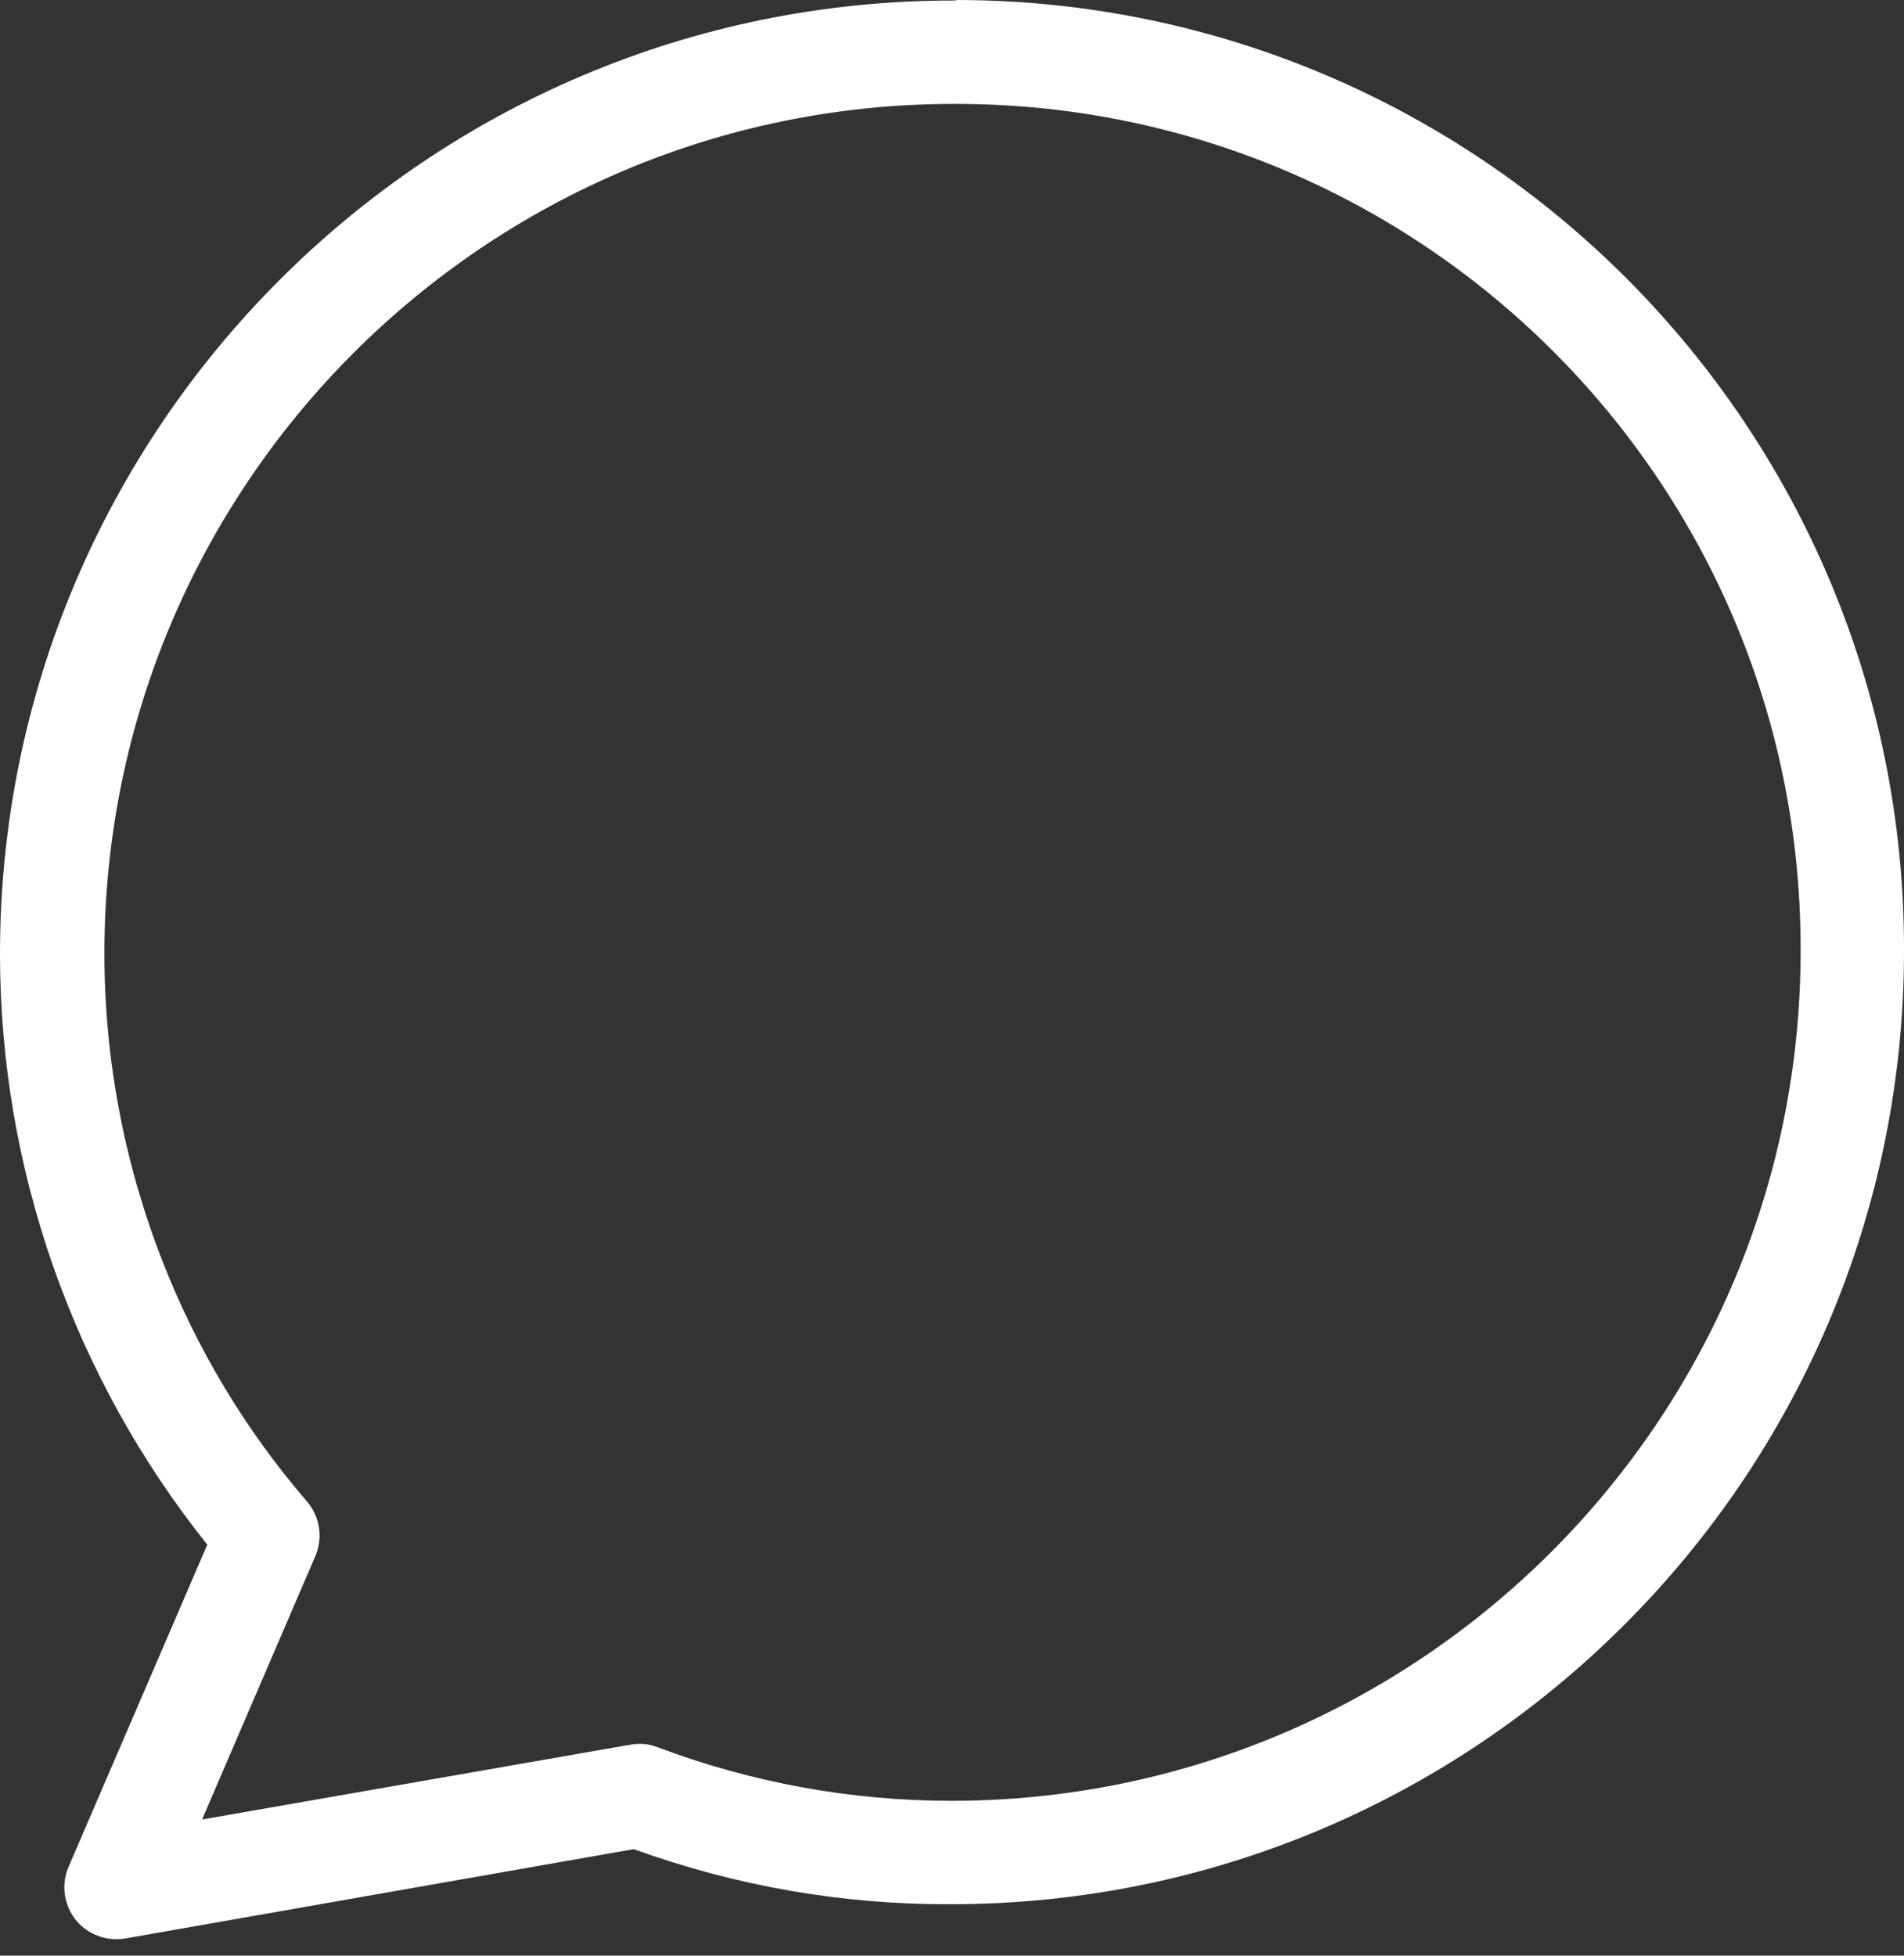 <svg width="37" height="38" viewBox="0 0 37 38" fill="none" xmlns="http://www.w3.org/2000/svg">
<rect x="0" y="0" width="37" height="38" fill="#333333" stroke="none"/>
<path d="M18.586 0C18.576 0.01 18.555 0.01 18.525 0.01C8.309 0.01 0 8.319 0 18.535C0 22.705 1.423 26.753 4.028 30.014L1.333 36.273C1.111 36.788 1.353 37.384 1.858 37.596C2.039 37.676 2.241 37.697 2.433 37.666L12.316 35.93C14.295 36.647 16.375 37.01 18.475 37C28.691 37 37 28.691 37 18.475C37.02 8.288 28.772 0.01 18.586 0ZM18.485 34.991C16.536 34.991 14.608 34.638 12.781 33.951C12.609 33.88 12.428 33.87 12.246 33.901L3.927 35.354L6.128 30.236C6.279 29.883 6.219 29.469 5.966 29.176C4.775 27.793 3.826 26.218 3.16 24.512C2.413 22.604 2.029 20.575 2.029 18.525C2.029 9.419 9.439 2.019 18.535 2.019C27.611 1.999 34.981 9.338 34.991 18.414C34.991 18.434 34.991 18.455 34.991 18.475C34.991 27.591 27.581 34.991 18.485 34.991Z" fill="white"/>
</svg>

